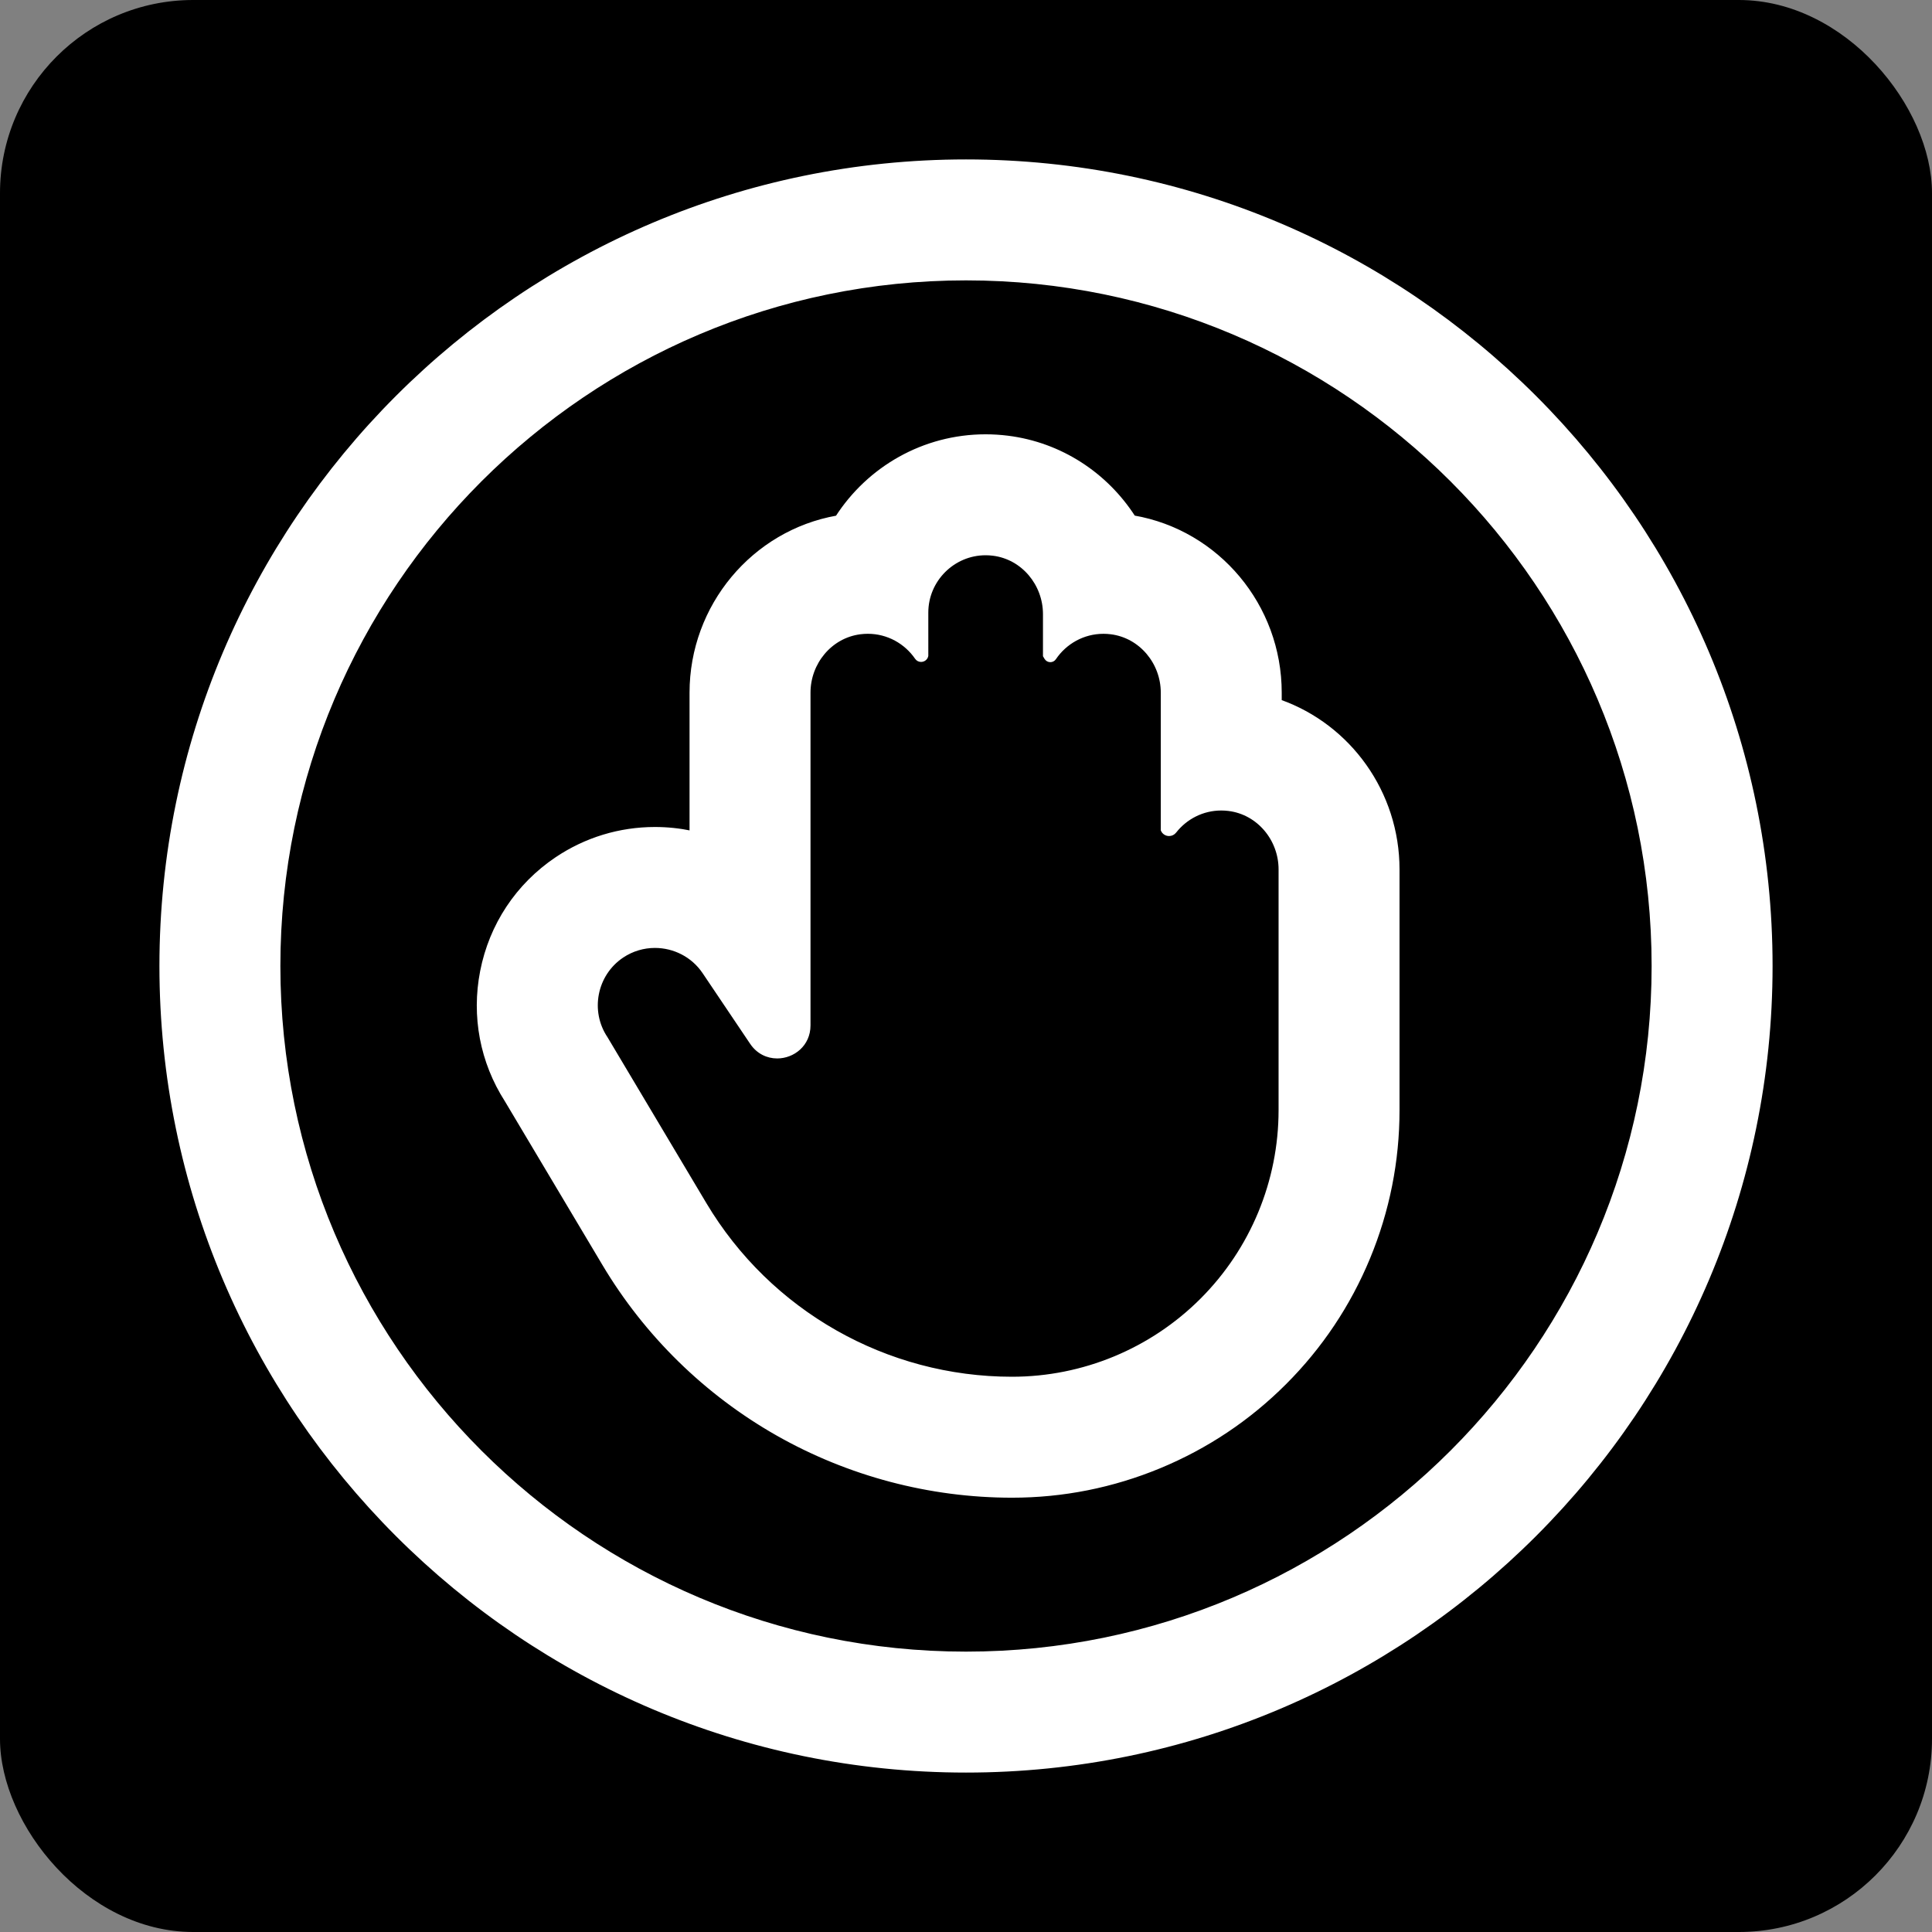 <!DOCTYPE svg PUBLIC "-//W3C//DTD SVG 1.1//EN" "http://www.w3.org/Graphics/SVG/1.1/DTD/svg11.dtd">
<!-- Uploaded to: SVG Repo, www.svgrepo.com, Transformed by: SVG Repo Mixer Tools -->
<svg fill="#ffffff" height="800px" width="800px" version="1.1" id="Layer_1" xmlns="http://www.w3.org/2000/svg" xmlns:xlink="http://www.w3.org/1999/xlink" viewBox="-51.2 -51.2 614.40 614.40" xml:space="preserve" stroke="#ffffff">
<rect x="-51.2" y="-51.2" width="614.40" height="614.40" fill="#808080" stroke="none"/>
<g id="SVGRepo_bgCarrier" stroke-width="0">
<rect x="-51.2" y="-51.2" width="614.40" height="614.40" rx="61.44" fill="#000000" strokewidth="0"/>
</g>
<g id="SVGRepo_tracerCarrier" stroke-linecap="round" stroke-linejoin="round"/>
<g id="SVGRepo_iconCarrier"> <g> <g> <path d="M256,0C114.842,0,0,114.84,0,256s114.842,256,256,256s256-114.84,256-256S397.158,0,256,0z M256,474.537 c-120.501,0-218.537-98.036-218.537-218.537S135.499,37.463,256,37.463S474.537,135.499,474.537,256S376.501,474.537,256,474.537z "/> </g> </g> <g> <g> <path d="M355.902,171.798v-2.719c0-27.667-19.823-51.216-46.537-55.858c-8.766-13.607-23.185-23.261-40.116-25.371 c-2.319-0.288-4.677-0.436-7.006-0.436c-19.809,0-37.259,10.304-47.269,25.834c-26.619,4.702-46.39,28.266-46.39,55.832v44.393 c-3.745-0.778-7.6-1.18-11.511-1.18c-11.205,0-22.036,3.304-31.326,9.553c-12.437,8.368-20.873,21.097-23.757,35.842 c-2.8,14.32-0.032,28.852,7.794,41.069l31.022,52.062c13.373,22.444,32.448,41.13,55.165,54.036 c22.717,12.906,48.531,19.731,74.658,19.731c16.2,0,32.003-3.143,46.968-9.342c14.967-6.199,28.364-15.15,39.819-26.605 c11.456-11.455,20.408-24.852,26.607-39.819c6.199-14.967,9.342-30.77,9.342-46.969v-76.574 C393.366,200.841,377.911,179.625,355.902,171.798z M355.902,301.85c0,22.615-8.984,44.305-24.976,60.296 c-15.992,15.991-37.682,24.976-60.296,24.976c-40.047,0-77.14-21.076-97.64-55.48l-31.412-52.716 c-5.751-8.548-3.463-20.246,5.085-25.998c3.189-2.145,6.817-3.173,10.411-3.173c6.038,0,11.982,2.898,15.586,8.257l15.109,22.454 c2.059,3.062,5.136,4.432,8.182,4.432c5.094,0,10.098-3.836,10.098-10.009v-105.81c0-9.484,6.848-17.84,16.254-19.065 c0.837-0.109,1.662-0.161,2.478-0.161c6.39,0,12.059,3.244,15.444,8.166c0.368,0.534,0.924,0.782,1.477,0.782 c0.808,0,1.611-0.527,1.811-1.454V143.61c0-10.302,8.429-18.732,18.732-18.732c0.781,0,1.572,0.049,2.37,0.149 c9.452,1.178,16.362,9.554,16.362,19.079v13.241l0.43,0.727c0.316,0.533,0.862,0.804,1.41,0.804c0.515,0,1.03-0.239,1.356-0.722 l0.015-0.022c3.375-4.985,9.082-8.277,15.522-8.277c0.781,0,1.572,0.049,2.37,0.149c9.451,1.178,16.362,9.553,16.362,19.079 v43.681c0.397,0.919,1.261,1.405,2.137,1.405c0.682,0,1.372-0.295,1.853-0.909c3.434-4.384,8.773-7.212,14.739-7.212 c0.777,0,1.566,0.049,2.361,0.147c9.456,1.173,16.37,9.551,16.37,19.08V301.85z"/> </g> </g> </g>
</svg>